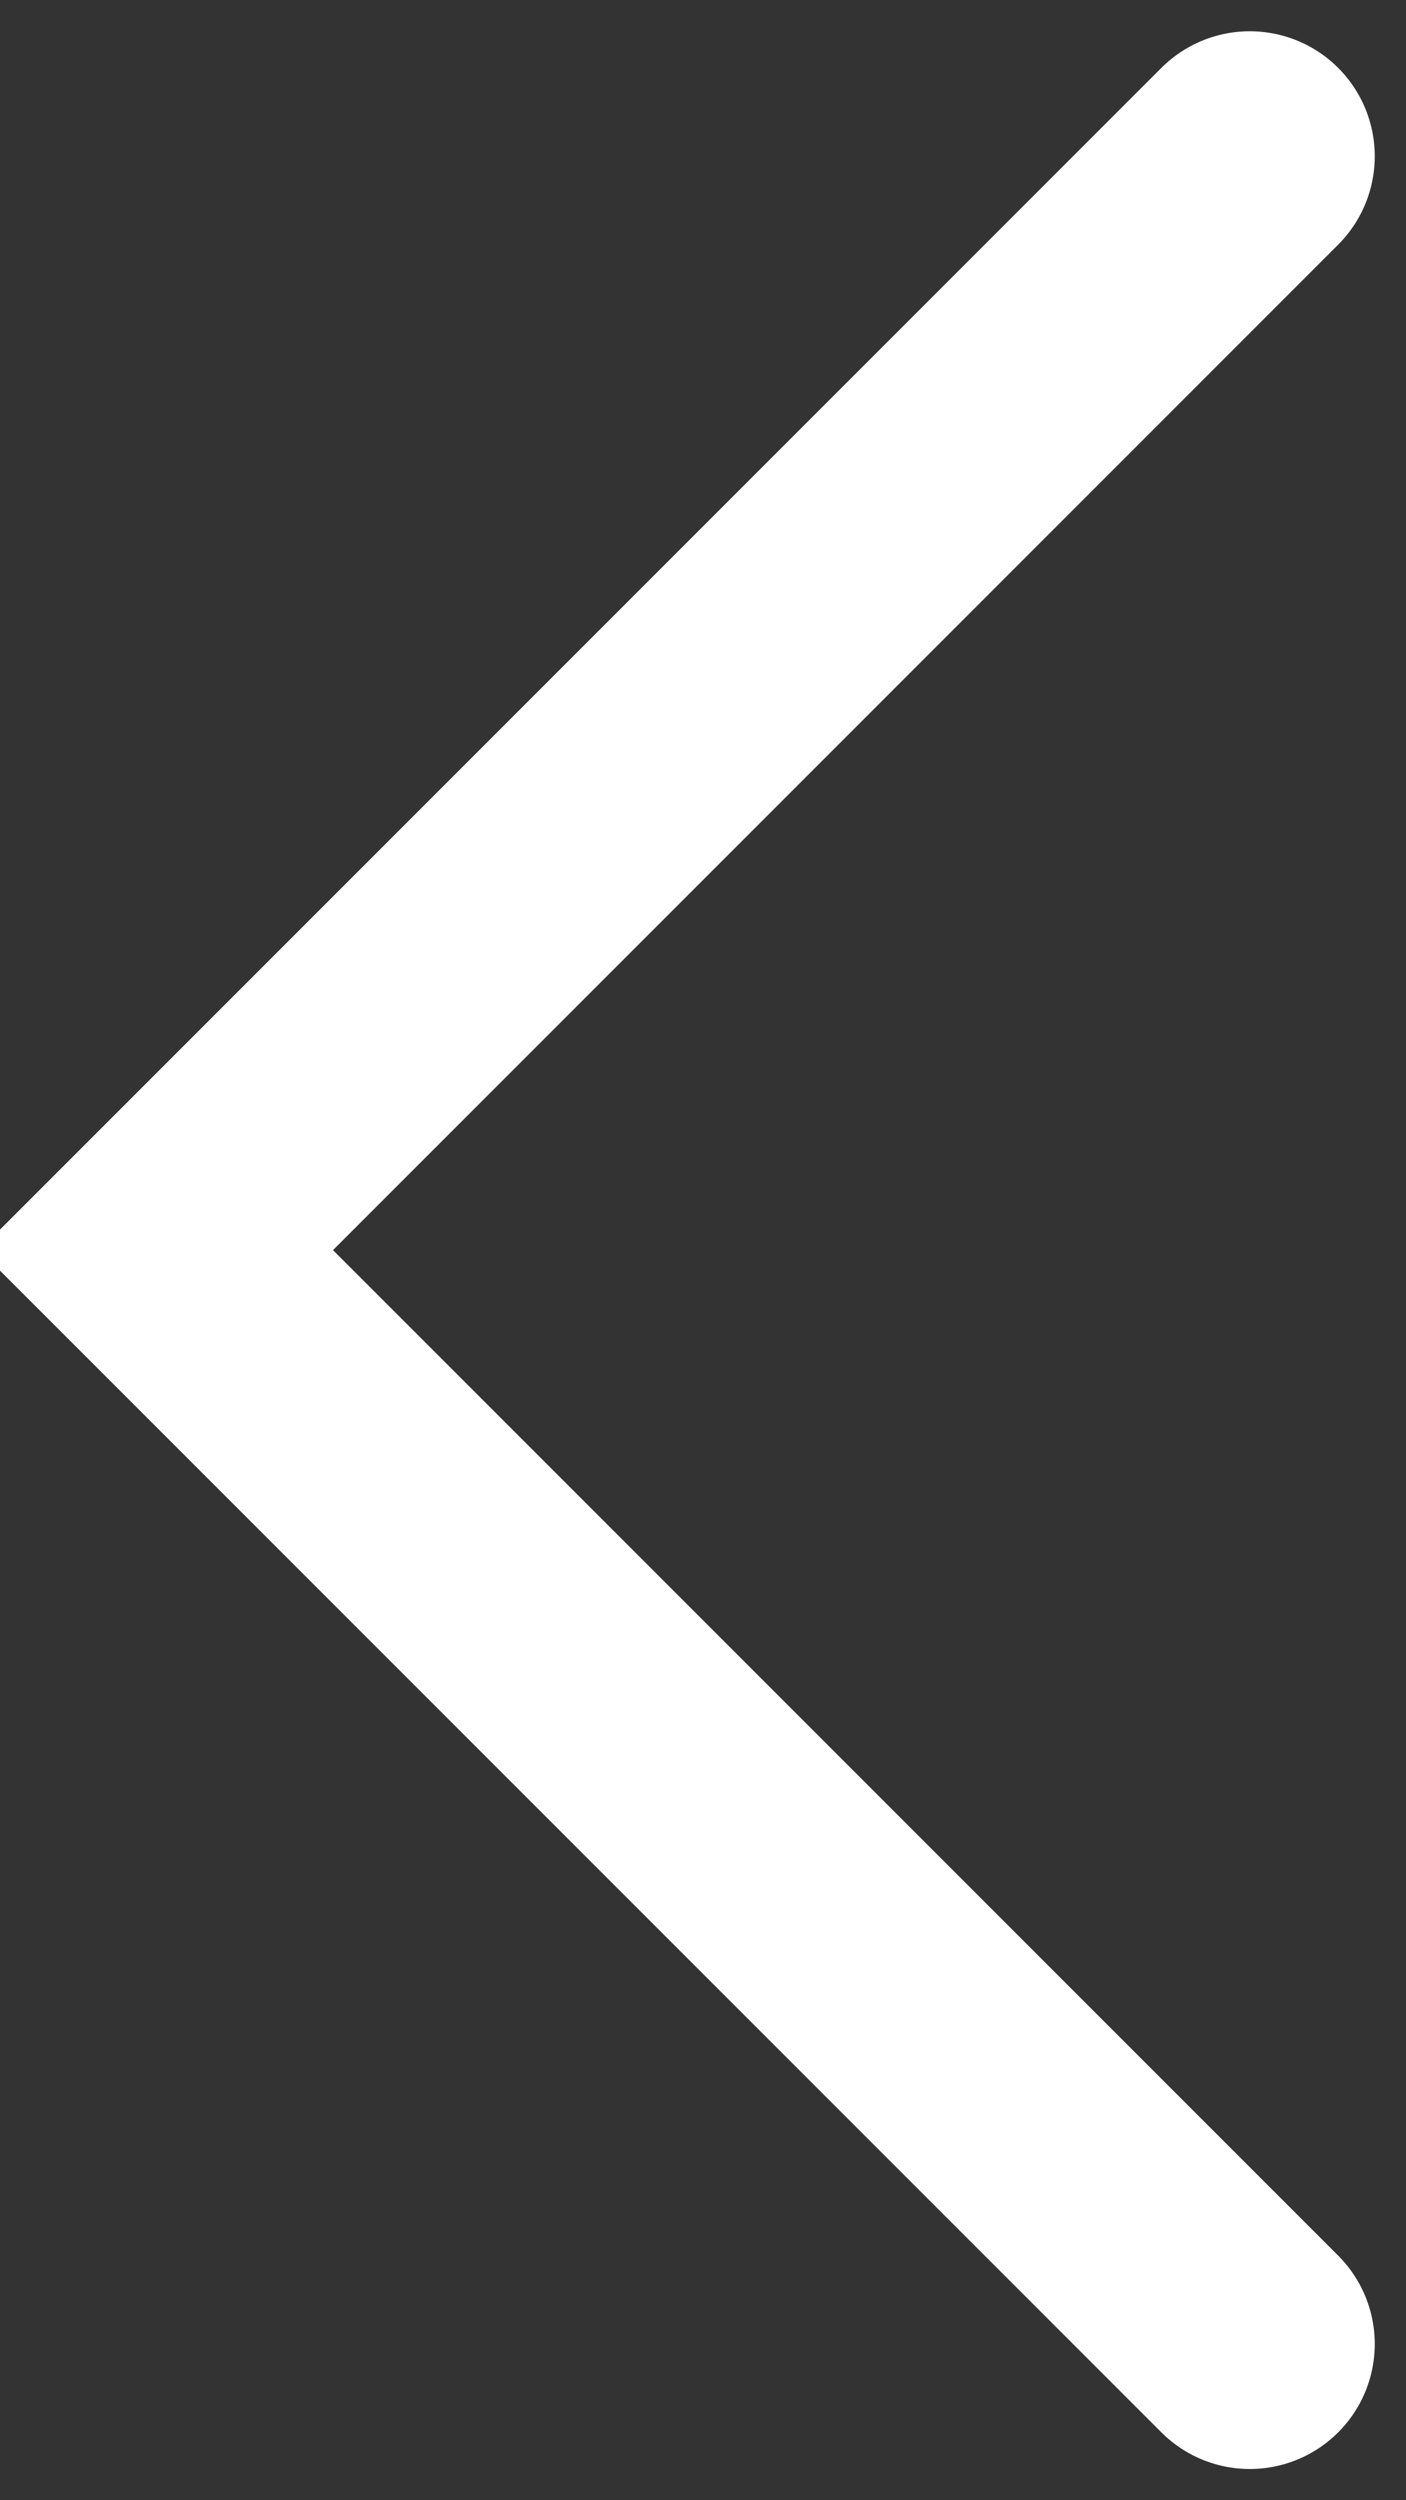 <svg stroke-width="1.6px" width="9" height="16" viewBox="0 0 9 16" fill="none" xmlns="http://www.w3.org/2000/svg">
<rect x="0" y="0" width="9" height="16" fill="#333333" stroke="none"/>
<path d="M8 1L1 8L8 15" stroke="white" stroke-linecap="round"/>
</svg>
